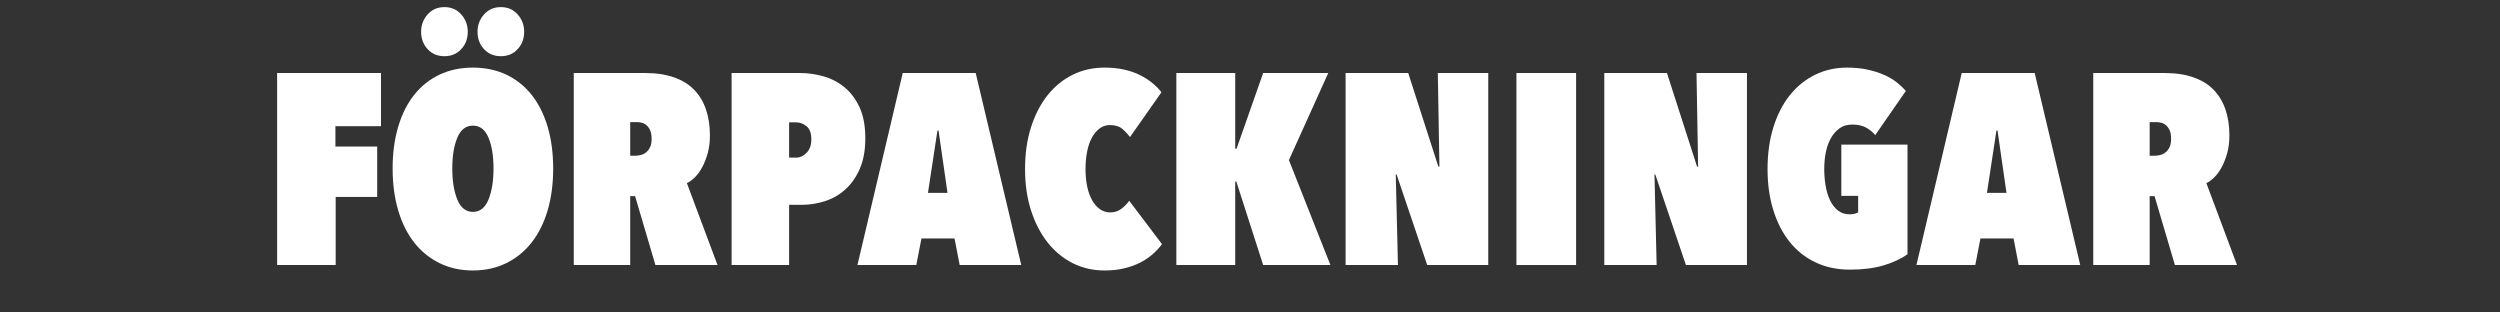 <?xml version="1.0" encoding="UTF-8" standalone="no"?><!DOCTYPE svg PUBLIC "-//W3C//DTD SVG 1.1//EN" "http://www.w3.org/Graphics/SVG/1.1/DTD/svg11.dtd"><svg width="100%" height="100%" viewBox="0 0 96 12" version="1.1" xmlns="http://www.w3.org/2000/svg" xmlns:xlink="http://www.w3.org/1999/xlink" xml:space="preserve" xmlns:serif="http://www.serif.com/" style="fill-rule:evenodd;clip-rule:evenodd;stroke-linejoin:round;stroke-miterlimit:2;"><rect x="0" y="0" width="96" height="12" fill="#333333" stroke="none"/><rect id="DUMMY-FRAME-SIZE" serif:id="DUMMY FRAME SIZE" x="0" y="-0" width="96" height="12" style="fill:none;"/><g id="STROKED"><g><path d="M12.88,5.626l1.604,0l-0,1.937l-1.594,0l0,2.614l-2.249,0l-0,-7.373l3.989,-0l-0,2.041l-1.75,0l0,0.781Z" style="fill:#fff;fill-rule:nonzero;"/><path d="M15.077,6.47c0,-0.59 0.071,-1.125 0.214,-1.604c0.142,-0.479 0.347,-0.887 0.614,-1.224c0.267,-0.336 0.592,-0.595 0.974,-0.776c0.382,-0.18 0.809,-0.27 1.281,-0.27c0.472,-0 0.899,0.09 1.281,0.27c0.382,0.181 0.706,0.44 0.973,0.776c0.268,0.337 0.473,0.745 0.615,1.224c0.142,0.479 0.213,1.014 0.213,1.604c0,0.59 -0.071,1.126 -0.213,1.609c-0.142,0.482 -0.347,0.894 -0.615,1.234c-0.267,0.34 -0.591,0.604 -0.973,0.791c-0.382,0.188 -0.809,0.282 -1.281,0.282c-0.472,-0 -0.899,-0.094 -1.281,-0.282c-0.382,-0.187 -0.707,-0.451 -0.974,-0.791c-0.267,-0.34 -0.472,-0.752 -0.614,-1.234c-0.143,-0.483 -0.214,-1.019 -0.214,-1.609Zm2.291,-0c0,0.479 0.064,0.876 0.193,1.192c0.128,0.316 0.328,0.474 0.599,0.474c0.271,0 0.47,-0.158 0.599,-0.474c0.128,-0.316 0.192,-0.713 0.192,-1.192c0,-0.479 -0.064,-0.873 -0.192,-1.182c-0.129,-0.309 -0.328,-0.464 -0.599,-0.464c-0.271,0 -0.471,0.155 -0.599,0.464c-0.129,0.309 -0.193,0.703 -0.193,1.182Zm-0.302,-4.312c-0.264,0 -0.479,-0.09 -0.645,-0.271c-0.167,-0.18 -0.25,-0.402 -0.25,-0.666c-0,-0.257 0.083,-0.479 0.25,-0.667c0.166,-0.187 0.381,-0.281 0.645,-0.281c0.264,0 0.479,0.094 0.646,0.281c0.167,0.188 0.25,0.41 0.25,0.667c-0,0.264 -0.083,0.486 -0.25,0.666c-0.167,0.181 -0.382,0.271 -0.646,0.271Zm2.166,0c-0.263,0 -0.479,-0.09 -0.645,-0.271c-0.167,-0.18 -0.25,-0.402 -0.25,-0.666c-0,-0.257 0.083,-0.479 0.25,-0.667c0.166,-0.187 0.382,-0.281 0.645,-0.281c0.264,0 0.479,0.094 0.646,0.281c0.167,0.188 0.25,0.41 0.25,0.667c0,0.264 -0.083,0.486 -0.25,0.666c-0.167,0.181 -0.382,0.271 -0.646,0.271Z" style="fill:#fff;fill-rule:nonzero;"/><path d="M24.387,7.532l-0.187,0l-0,2.645l-2.167,0l0,-7.373l2.739,-0c0.424,-0 0.794,0.055 1.11,0.167c0.315,0.111 0.574,0.27 0.775,0.479c0.202,0.208 0.353,0.46 0.453,0.755c0.101,0.295 0.151,0.626 0.151,0.994c0,0.25 -0.027,0.476 -0.083,0.677c-0.055,0.201 -0.125,0.38 -0.208,0.536c-0.083,0.157 -0.177,0.287 -0.281,0.391c-0.104,0.104 -0.209,0.181 -0.313,0.229l1.177,3.145l-2.385,0l-0.781,-2.645Zm-0.187,-2.843l-0,1.291l0.187,0c0.063,0 0.132,-0.008 0.208,-0.026c0.077,-0.017 0.146,-0.05 0.209,-0.099c0.062,-0.048 0.114,-0.114 0.156,-0.198c0.042,-0.083 0.062,-0.19 0.062,-0.322c0,-0.139 -0.019,-0.25 -0.057,-0.334c-0.038,-0.083 -0.087,-0.149 -0.146,-0.198c-0.059,-0.048 -0.121,-0.079 -0.187,-0.093c-0.066,-0.014 -0.127,-0.021 -0.182,-0.021l-0.25,-0Z" style="fill:#fff;fill-rule:nonzero;"/><path d="M30.302,7.865l0,2.312l-2.208,0l0,-7.373l2.635,-0c0.292,-0 0.587,0.042 0.885,0.125c0.299,0.083 0.568,0.222 0.807,0.416c0.24,0.195 0.434,0.452 0.584,0.771c0.149,0.319 0.223,0.719 0.223,1.198c0,0.458 -0.071,0.849 -0.213,1.171c-0.142,0.323 -0.328,0.587 -0.557,0.792c-0.229,0.205 -0.49,0.354 -0.781,0.448c-0.292,0.093 -0.587,0.14 -0.885,0.14l-0.49,0Zm0,-3.166l0,1.354l0.271,0c0.146,0 0.279,-0.062 0.401,-0.187c0.121,-0.125 0.182,-0.295 0.182,-0.511c0,-0.236 -0.061,-0.404 -0.182,-0.505c-0.122,-0.1 -0.255,-0.151 -0.401,-0.151l-0.271,0Z" style="fill:#fff;fill-rule:nonzero;"/><path d="M36.654,9.157l-1.27,-0l-0.198,1.02l-2.26,0l1.739,-7.373l2.802,-0l1.749,7.373l-2.364,0l-0.198,-1.02Zm-1.02,-1.75l0.75,0l-0.344,-2.395l-0.042,-0l-0.364,2.395Z" style="fill:#fff;fill-rule:nonzero;"/><path d="M39.362,6.491c-0,-0.591 0.076,-1.125 0.229,-1.604c0.153,-0.479 0.364,-0.889 0.635,-1.229c0.271,-0.34 0.592,-0.602 0.963,-0.786c0.372,-0.184 0.78,-0.276 1.224,-0.276c0.278,-0 0.531,0.026 0.76,0.078c0.229,0.052 0.433,0.123 0.61,0.213c0.177,0.09 0.333,0.191 0.468,0.302c0.136,0.111 0.252,0.229 0.349,0.354l-1.208,1.719c-0.09,-0.118 -0.191,-0.224 -0.302,-0.318c-0.111,-0.094 -0.267,-0.141 -0.469,-0.141c-0.145,0 -0.276,0.042 -0.39,0.125c-0.115,0.084 -0.214,0.2 -0.297,0.349c-0.083,0.15 -0.146,0.328 -0.187,0.537c-0.042,0.208 -0.063,0.434 -0.063,0.677c0,0.243 0.021,0.465 0.063,0.666c0.041,0.201 0.104,0.377 0.187,0.526c0.083,0.149 0.184,0.266 0.302,0.349c0.118,0.083 0.25,0.125 0.396,0.125c0.166,-0 0.311,-0.047 0.432,-0.141c0.122,-0.093 0.22,-0.196 0.297,-0.307l1.26,1.666c-0.104,0.139 -0.226,0.269 -0.365,0.391c-0.138,0.121 -0.296,0.227 -0.473,0.318c-0.177,0.09 -0.379,0.163 -0.604,0.218c-0.226,0.056 -0.481,0.084 -0.766,0.084c-0.444,-0 -0.852,-0.094 -1.224,-0.282c-0.371,-0.187 -0.692,-0.453 -0.963,-0.796c-0.271,-0.344 -0.482,-0.754 -0.635,-1.229c-0.153,-0.476 -0.229,-1.005 -0.229,-1.588Z" style="fill:#fff;fill-rule:nonzero;"/><path d="M47.474,6.97l-0.042,-0l0,3.207l-2.26,0l0,-7.373l2.26,-0l0,2.906l0.052,-0l1.021,-2.906l2.5,-0l-1.511,3.343l1.594,4.03l-2.583,0l-1.031,-3.207Z" style="fill:#fff;fill-rule:nonzero;"/><path d="M53.629,6.699l-0.032,-0l0.084,3.478l-2.01,0l-0,-7.373l2.405,-0l1.156,3.593l0.042,-0l-0.062,-3.593l1.937,-0l-0,7.373l-2.344,0l-1.176,-3.478Z" style="fill:#fff;fill-rule:nonzero;"/><rect x="58.231" y="2.804" width="2.291" height="7.373" style="fill:#fff;fill-rule:nonzero;"/><path d="M63.563,6.699l-0.031,-0l0.083,3.478l-2.01,0l0,-7.373l2.406,-0l1.156,3.593l0.041,-0l-0.062,-3.593l1.937,-0l0,7.373l-2.343,0l-1.177,-3.478Z" style="fill:#fff;fill-rule:nonzero;"/><path d="M71.04,10.354c-0.493,0 -0.935,-0.093 -1.328,-0.281c-0.392,-0.187 -0.724,-0.451 -0.994,-0.791c-0.271,-0.341 -0.479,-0.747 -0.625,-1.219c-0.146,-0.472 -0.219,-0.996 -0.219,-1.572c0,-0.591 0.075,-1.125 0.224,-1.604c0.149,-0.479 0.359,-0.889 0.63,-1.229c0.271,-0.34 0.594,-0.602 0.969,-0.786c0.375,-0.184 0.784,-0.276 1.229,-0.276c0.291,-0 0.555,0.026 0.791,0.078c0.236,0.052 0.448,0.119 0.635,0.203c0.188,0.083 0.349,0.179 0.485,0.286c0.135,0.108 0.251,0.217 0.348,0.328l-1.176,1.698c-0.104,-0.125 -0.226,-0.224 -0.365,-0.297c-0.139,-0.073 -0.312,-0.109 -0.521,-0.109c-0.187,-0 -0.347,0.046 -0.479,0.14c-0.132,0.094 -0.243,0.219 -0.333,0.375c-0.09,0.156 -0.156,0.337 -0.198,0.542c-0.041,0.205 -0.062,0.421 -0.062,0.651c-0,0.215 0.017,0.427 0.052,0.635c0.035,0.208 0.09,0.394 0.166,0.557c0.077,0.163 0.177,0.295 0.302,0.396c0.125,0.1 0.278,0.151 0.459,0.151c0.125,-0 0.232,-0.025 0.323,-0.073l-0,-0.635l-0.646,-0l-0,-1.969l2.541,0l-0,4.208c-0.25,0.18 -0.559,0.324 -0.927,0.432c-0.368,0.108 -0.795,0.161 -1.281,0.161Z" style="fill:#fff;fill-rule:nonzero;"/><path d="M77.32,9.157l-1.271,-0l-0.198,1.02l-2.26,0l1.739,-7.373l2.802,-0l1.749,7.373l-2.364,0l-0.197,-1.02Zm-1.021,-1.75l0.75,0l-0.344,-2.395l-0.042,-0l-0.364,2.395Z" style="fill:#fff;fill-rule:nonzero;"/><path d="M82.735,7.532l-0.188,0l0,2.645l-2.166,0l-0,-7.373l2.739,-0c0.423,-0 0.793,0.055 1.109,0.167c0.316,0.111 0.575,0.27 0.776,0.479c0.201,0.208 0.352,0.46 0.453,0.755c0.101,0.295 0.151,0.626 0.151,0.994c-0,0.25 -0.028,0.476 -0.083,0.677c-0.056,0.201 -0.125,0.38 -0.209,0.536c-0.083,0.157 -0.177,0.287 -0.281,0.391c-0.104,0.104 -0.208,0.181 -0.312,0.229l1.177,3.145l-2.385,0l-0.781,-2.645Zm-0.188,-2.843l0,1.291l0.188,0c0.062,0 0.132,-0.008 0.208,-0.026c0.076,-0.017 0.146,-0.05 0.208,-0.099c0.063,-0.048 0.115,-0.114 0.156,-0.198c0.042,-0.083 0.063,-0.19 0.063,-0.322c-0,-0.139 -0.019,-0.25 -0.057,-0.334c-0.039,-0.083 -0.087,-0.149 -0.146,-0.198c-0.059,-0.048 -0.122,-0.079 -0.188,-0.093c-0.066,-0.014 -0.126,-0.021 -0.182,-0.021l-0.25,-0Z" style="fill:#fff;fill-rule:nonzero;"/></g></g></svg>